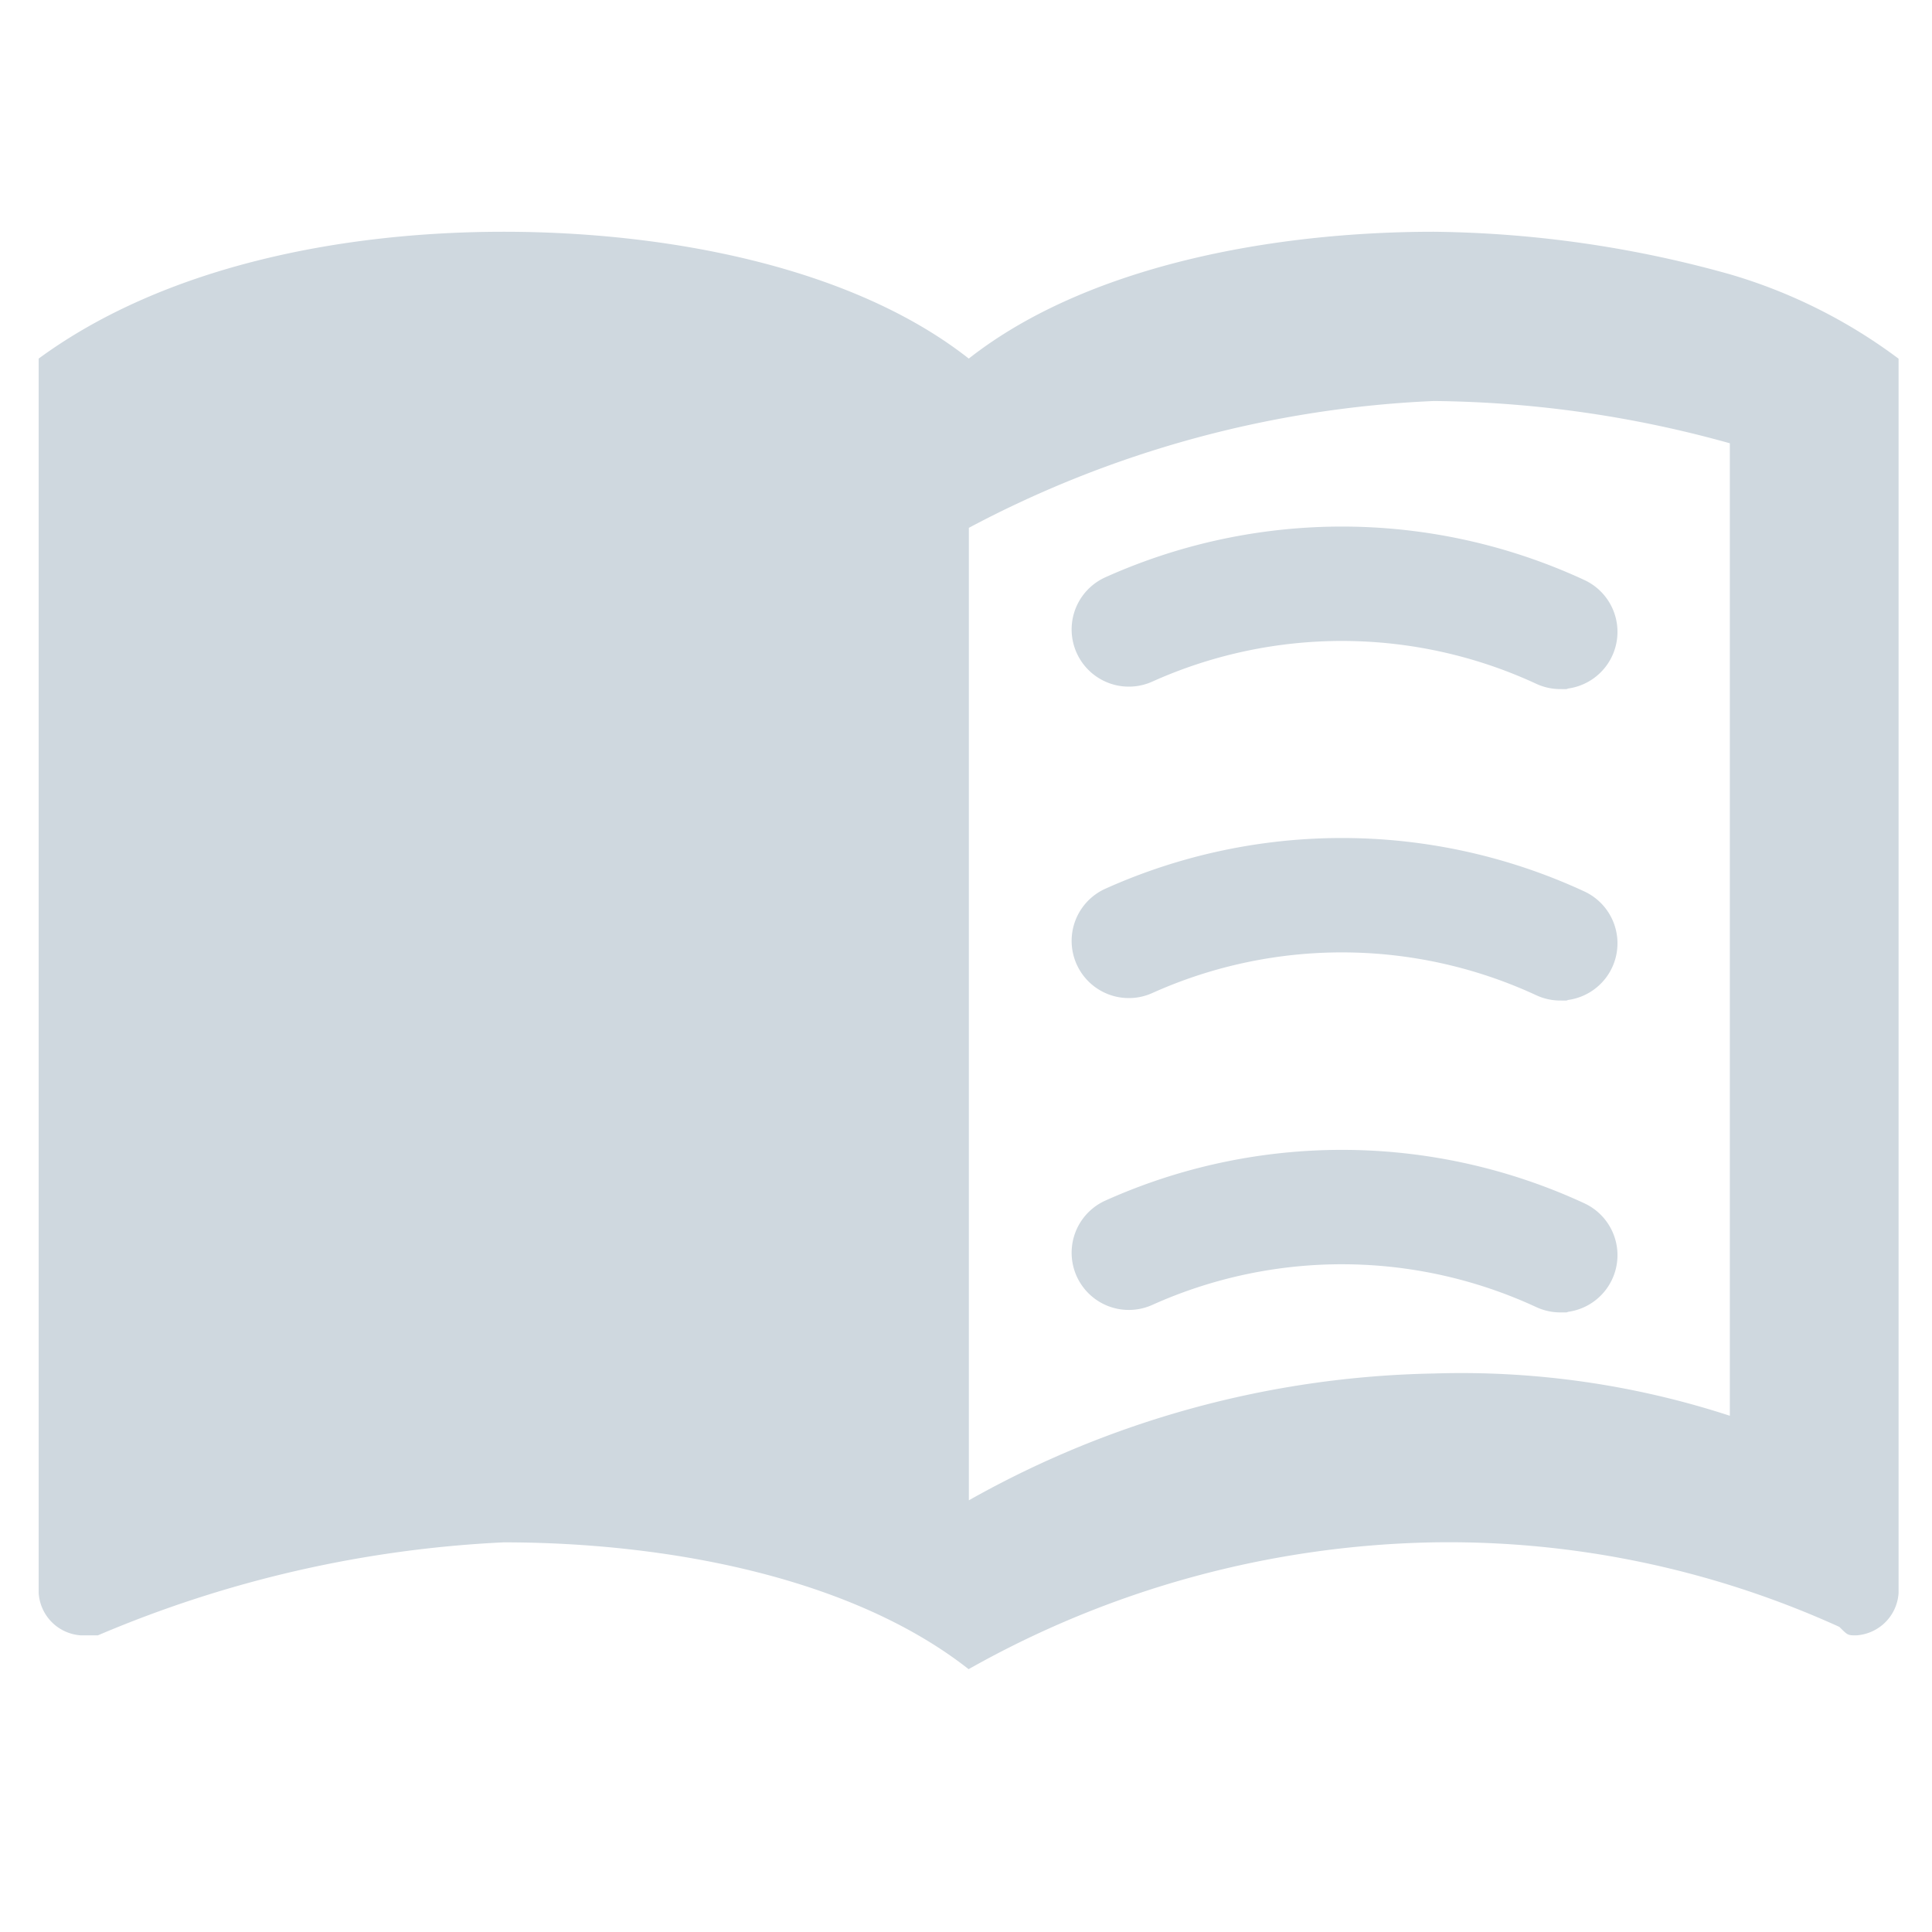 <svg xmlns="http://www.w3.org/2000/svg" width="50" height="50" viewBox="0 0 50 50">
  <g id="book-grey" transform="translate(-9564 -11047)">
    <rect id="Rectangle_13662" data-name="Rectangle 13662" width="50" height="50" transform="translate(9564 11047)" fill="none"/>
    <g id="Group_64826" data-name="Group 64826" transform="translate(-62 6)">
      <path id="noun-book-1090726" d="M137.1,106.1A29.431,29.431,0,0,0,129.439,105c-4.158,0-8.972.875-12.035,3.282-3.064-2.407-7.878-3.282-12.035-3.282s-8.753.875-12.036,3.282v31.949a1.172,1.172,0,0,0,1.094,1.094h.438a30.463,30.463,0,0,1,10.5-2.407c4.158,0,8.972.875,12.035,3.282a25.415,25.415,0,0,1,12.035-3.282,24.45,24.45,0,0,1,10.5,2.188c.219.219.219.219.438.219a1.172,1.172,0,0,0,1.094-1.094V108.285A13.687,13.687,0,0,0,137.1,106.1m0,29.542a22.4,22.4,0,0,0-7.659-1.094,25.412,25.412,0,0,0-12.035,3.282V112.662a28.211,28.211,0,0,1,12.035-3.282,29.431,29.431,0,0,1,7.659,1.094Z" transform="translate(9533.668 10941.998)" fill="#cfd8df"/>
      <g id="Group_64823" data-name="Group 64823" transform="translate(9654.732 11055.628)">
        <path id="Path_63674" data-name="Path 63674" d="M100.733,210.84a.478.478,0,0,1-.2-.045,12.967,12.967,0,0,0-10.767-.061.48.48,0,0,1-.394-.876,13.929,13.929,0,0,1,11.564.065.48.48,0,0,1-.2.916Z" transform="translate(-89.087 -208.634)" fill="#cfd8df" stroke="#cfd8df" stroke-width="2"/>
      </g>
      <g id="Group_64824" data-name="Group 64824" transform="translate(9654.732 11063.693)">
        <path id="Path_63675" data-name="Path 63675" d="M100.733,245.4a.476.476,0,0,1-.2-.045,12.967,12.967,0,0,0-10.767-.061.48.48,0,0,1-.394-.876,13.929,13.929,0,0,1,11.564.065.48.48,0,0,1-.2.916Z" transform="translate(-89.087 -243.199)" fill="#cfd8df" stroke="#cfd8df" stroke-width="2"/>
      </g>
      <g id="Group_64825" data-name="Group 64825" transform="translate(9654.732 11071.759)">
        <path id="Path_63676" data-name="Path 63676" d="M100.733,279.969a.476.476,0,0,1-.2-.045,12.967,12.967,0,0,0-10.767-.061.48.48,0,0,1-.394-.876,13.929,13.929,0,0,1,11.564.065.48.48,0,0,1-.2.916Z" transform="translate(-89.087 -277.763)" fill="#cfd8df" stroke="#cfd8df" stroke-width="2"/>
      </g>
    </g>
  </g>
</svg>
